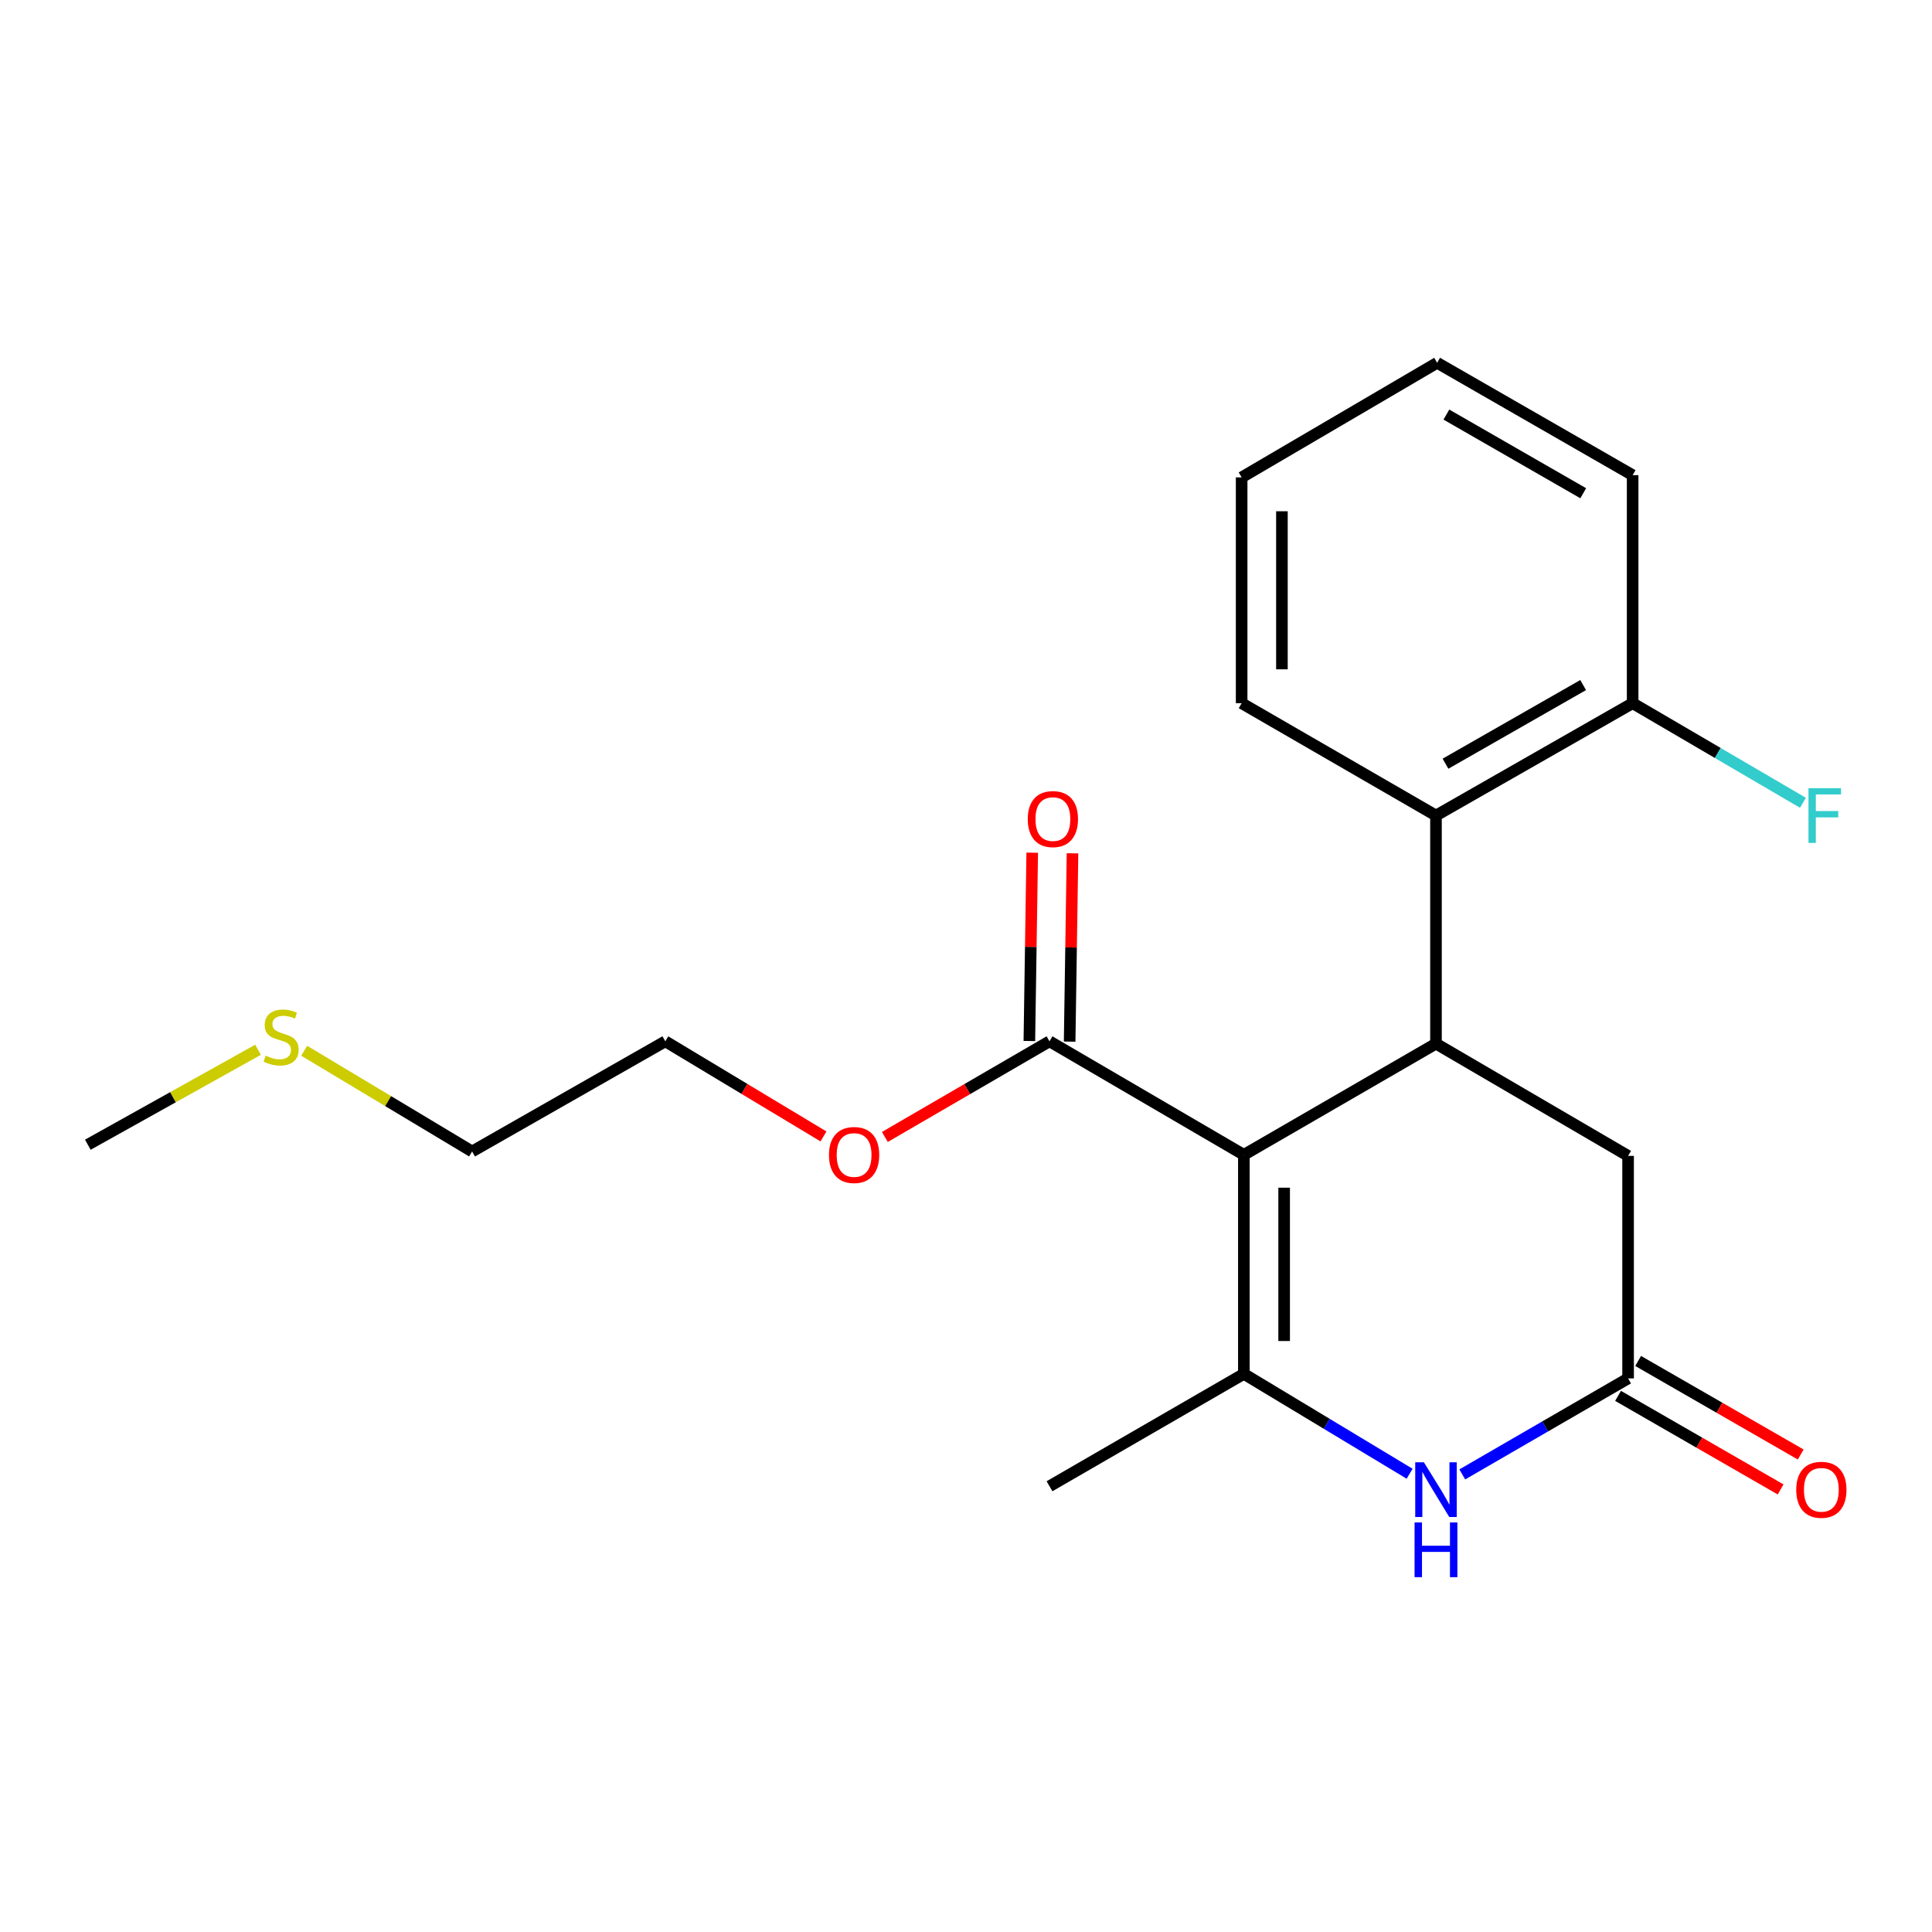 <?xml version='1.0' encoding='iso-8859-1'?>
<svg version='1.1' baseProfile='full'
              xmlns='http://www.w3.org/2000/svg'
                      xmlns:rdkit='http://www.rdkit.org/xml'
                      xmlns:xlink='http://www.w3.org/1999/xlink'
                  xml:space='preserve'
width='1000px' height='1000px' viewBox='0 0 1000 1000'>
<!-- END OF HEADER -->
<rect style='opacity:1.0;fill:#FFFFFF;stroke:none' width='1000' height='1000' x='0' y='0'> </rect>
<path class='bond-0' d='M 643.819,597.74 L 643.819,711.116' style='fill:none;fill-rule:evenodd;stroke:#000000;stroke-width:6px;stroke-linecap:butt;stroke-linejoin:miter;stroke-opacity:1' />
<path class='bond-0' d='M 664.671,614.747 L 664.671,694.11' style='fill:none;fill-rule:evenodd;stroke:#000000;stroke-width:6px;stroke-linecap:butt;stroke-linejoin:miter;stroke-opacity:1' />
<path class='bond-1' d='M 643.819,597.74 L 743.259,540.189' style='fill:none;fill-rule:evenodd;stroke:#000000;stroke-width:6px;stroke-linecap:butt;stroke-linejoin:miter;stroke-opacity:1' />
<path class='bond-4' d='M 643.819,597.74 L 543.221,538.985' style='fill:none;fill-rule:evenodd;stroke:#000000;stroke-width:6px;stroke-linecap:butt;stroke-linejoin:miter;stroke-opacity:1' />
<path class='bond-2' d='M 643.819,711.116 L 686.718,736.963' style='fill:none;fill-rule:evenodd;stroke:#000000;stroke-width:6px;stroke-linecap:butt;stroke-linejoin:miter;stroke-opacity:1' />
<path class='bond-2' d='M 686.718,736.963 L 729.616,762.81' style='fill:none;fill-rule:evenodd;stroke:#0000FF;stroke-width:6px;stroke-linecap:butt;stroke-linejoin:miter;stroke-opacity:1' />
<path class='bond-11' d='M 643.819,711.116 L 543.221,769.281' style='fill:none;fill-rule:evenodd;stroke:#000000;stroke-width:6px;stroke-linecap:butt;stroke-linejoin:miter;stroke-opacity:1' />
<path class='bond-5' d='M 743.259,540.189 L 743.259,422.122' style='fill:none;fill-rule:evenodd;stroke:#000000;stroke-width:6px;stroke-linecap:butt;stroke-linejoin:miter;stroke-opacity:1' />
<path class='bond-6' d='M 743.259,540.189 L 842.698,598.285' style='fill:none;fill-rule:evenodd;stroke:#000000;stroke-width:6px;stroke-linecap:butt;stroke-linejoin:miter;stroke-opacity:1' />
<path class='bond-21' d='M 756.871,763.15 L 799.785,738.309' style='fill:none;fill-rule:evenodd;stroke:#0000FF;stroke-width:6px;stroke-linecap:butt;stroke-linejoin:miter;stroke-opacity:1' />
<path class='bond-21' d='M 799.785,738.309 L 842.698,713.468' style='fill:none;fill-rule:evenodd;stroke:#000000;stroke-width:6px;stroke-linecap:butt;stroke-linejoin:miter;stroke-opacity:1' />
<path class='bond-3' d='M 842.698,713.468 L 842.698,598.285' style='fill:none;fill-rule:evenodd;stroke:#000000;stroke-width:6px;stroke-linecap:butt;stroke-linejoin:miter;stroke-opacity:1' />
<path class='bond-8' d='M 837.498,722.504 L 879.571,746.715' style='fill:none;fill-rule:evenodd;stroke:#000000;stroke-width:6px;stroke-linecap:butt;stroke-linejoin:miter;stroke-opacity:1' />
<path class='bond-8' d='M 879.571,746.715 L 921.644,770.925' style='fill:none;fill-rule:evenodd;stroke:#FF0000;stroke-width:6px;stroke-linecap:butt;stroke-linejoin:miter;stroke-opacity:1' />
<path class='bond-8' d='M 847.898,704.431 L 889.971,728.642' style='fill:none;fill-rule:evenodd;stroke:#000000;stroke-width:6px;stroke-linecap:butt;stroke-linejoin:miter;stroke-opacity:1' />
<path class='bond-8' d='M 889.971,728.642 L 932.044,752.852' style='fill:none;fill-rule:evenodd;stroke:#FF0000;stroke-width:6px;stroke-linecap:butt;stroke-linejoin:miter;stroke-opacity:1' />
<path class='bond-9' d='M 553.645,539.143 L 554.386,490.406' style='fill:none;fill-rule:evenodd;stroke:#000000;stroke-width:6px;stroke-linecap:butt;stroke-linejoin:miter;stroke-opacity:1' />
<path class='bond-9' d='M 554.386,490.406 L 555.127,441.668' style='fill:none;fill-rule:evenodd;stroke:#FF0000;stroke-width:6px;stroke-linecap:butt;stroke-linejoin:miter;stroke-opacity:1' />
<path class='bond-9' d='M 532.796,538.826 L 533.537,490.089' style='fill:none;fill-rule:evenodd;stroke:#000000;stroke-width:6px;stroke-linecap:butt;stroke-linejoin:miter;stroke-opacity:1' />
<path class='bond-9' d='M 533.537,490.089 L 534.277,441.351' style='fill:none;fill-rule:evenodd;stroke:#FF0000;stroke-width:6px;stroke-linecap:butt;stroke-linejoin:miter;stroke-opacity:1' />
<path class='bond-10' d='M 543.221,538.985 L 500.612,563.737' style='fill:none;fill-rule:evenodd;stroke:#000000;stroke-width:6px;stroke-linecap:butt;stroke-linejoin:miter;stroke-opacity:1' />
<path class='bond-10' d='M 500.612,563.737 L 458.002,588.49' style='fill:none;fill-rule:evenodd;stroke:#FF0000;stroke-width:6px;stroke-linecap:butt;stroke-linejoin:miter;stroke-opacity:1' />
<path class='bond-7' d='M 743.259,422.122 L 845.05,363.969' style='fill:none;fill-rule:evenodd;stroke:#000000;stroke-width:6px;stroke-linecap:butt;stroke-linejoin:miter;stroke-opacity:1' />
<path class='bond-7' d='M 748.184,395.294 L 819.438,354.586' style='fill:none;fill-rule:evenodd;stroke:#000000;stroke-width:6px;stroke-linecap:butt;stroke-linejoin:miter;stroke-opacity:1' />
<path class='bond-14' d='M 743.259,422.122 L 642.672,363.969' style='fill:none;fill-rule:evenodd;stroke:#000000;stroke-width:6px;stroke-linecap:butt;stroke-linejoin:miter;stroke-opacity:1' />
<path class='bond-12' d='M 845.05,363.969 L 889.12,389.741' style='fill:none;fill-rule:evenodd;stroke:#000000;stroke-width:6px;stroke-linecap:butt;stroke-linejoin:miter;stroke-opacity:1' />
<path class='bond-12' d='M 889.12,389.741 L 933.19,415.514' style='fill:none;fill-rule:evenodd;stroke:#33CCCC;stroke-width:6px;stroke-linecap:butt;stroke-linejoin:miter;stroke-opacity:1' />
<path class='bond-15' d='M 845.05,363.969 L 845.05,245.948' style='fill:none;fill-rule:evenodd;stroke:#000000;stroke-width:6px;stroke-linecap:butt;stroke-linejoin:miter;stroke-opacity:1' />
<path class='bond-18' d='M 426.228,588.209 L 385.296,563.597' style='fill:none;fill-rule:evenodd;stroke:#FF0000;stroke-width:6px;stroke-linecap:butt;stroke-linejoin:miter;stroke-opacity:1' />
<path class='bond-18' d='M 385.296,563.597 L 344.365,538.985' style='fill:none;fill-rule:evenodd;stroke:#000000;stroke-width:6px;stroke-linecap:butt;stroke-linejoin:miter;stroke-opacity:1' />
<path class='bond-13' d='M 157.459,543.868 L 200.908,569.935' style='fill:none;fill-rule:evenodd;stroke:#CCCC00;stroke-width:6px;stroke-linecap:butt;stroke-linejoin:miter;stroke-opacity:1' />
<path class='bond-13' d='M 200.908,569.935 L 244.357,596.003' style='fill:none;fill-rule:evenodd;stroke:#000000;stroke-width:6px;stroke-linecap:butt;stroke-linejoin:miter;stroke-opacity:1' />
<path class='bond-17' d='M 133.553,543.354 L 89.504,567.929' style='fill:none;fill-rule:evenodd;stroke:#CCCC00;stroke-width:6px;stroke-linecap:butt;stroke-linejoin:miter;stroke-opacity:1' />
<path class='bond-17' d='M 89.504,567.929 L 45.455,592.504' style='fill:none;fill-rule:evenodd;stroke:#000000;stroke-width:6px;stroke-linecap:butt;stroke-linejoin:miter;stroke-opacity:1' />
<path class='bond-19' d='M 642.672,363.969 L 642.672,247.095' style='fill:none;fill-rule:evenodd;stroke:#000000;stroke-width:6px;stroke-linecap:butt;stroke-linejoin:miter;stroke-opacity:1' />
<path class='bond-19' d='M 663.524,346.438 L 663.524,264.626' style='fill:none;fill-rule:evenodd;stroke:#000000;stroke-width:6px;stroke-linecap:butt;stroke-linejoin:miter;stroke-opacity:1' />
<path class='bond-22' d='M 845.05,245.948 L 743.861,187.783' style='fill:none;fill-rule:evenodd;stroke:#000000;stroke-width:6px;stroke-linecap:butt;stroke-linejoin:miter;stroke-opacity:1' />
<path class='bond-22' d='M 819.48,255.301 L 748.648,214.586' style='fill:none;fill-rule:evenodd;stroke:#000000;stroke-width:6px;stroke-linecap:butt;stroke-linejoin:miter;stroke-opacity:1' />
<path class='bond-16' d='M 244.357,596.003 L 344.365,538.985' style='fill:none;fill-rule:evenodd;stroke:#000000;stroke-width:6px;stroke-linecap:butt;stroke-linejoin:miter;stroke-opacity:1' />
<path class='bond-20' d='M 642.672,247.095 L 743.861,187.783' style='fill:none;fill-rule:evenodd;stroke:#000000;stroke-width:6px;stroke-linecap:butt;stroke-linejoin:miter;stroke-opacity:1' />
<path  class='atom-3' d='M 736.999 756.87
L 746.279 771.87
Q 747.199 773.35, 748.679 776.03
Q 750.159 778.71, 750.239 778.87
L 750.239 756.87
L 753.999 756.87
L 753.999 785.19
L 750.119 785.19
L 740.159 768.79
Q 738.999 766.87, 737.759 764.67
Q 736.559 762.47, 736.199 761.79
L 736.199 785.19
L 732.519 785.19
L 732.519 756.87
L 736.999 756.87
' fill='#0000FF'/>
<path  class='atom-3' d='M 732.179 788.022
L 736.019 788.022
L 736.019 800.062
L 750.499 800.062
L 750.499 788.022
L 754.339 788.022
L 754.339 816.342
L 750.499 816.342
L 750.499 803.262
L 736.019 803.262
L 736.019 816.342
L 732.179 816.342
L 732.179 788.022
' fill='#0000FF'/>
<path  class='atom-9' d='M 929.729 771.11
Q 929.729 764.31, 933.089 760.51
Q 936.449 756.71, 942.729 756.71
Q 949.009 756.71, 952.369 760.51
Q 955.729 764.31, 955.729 771.11
Q 955.729 777.99, 952.329 781.91
Q 948.929 785.79, 942.729 785.79
Q 936.489 785.79, 933.089 781.91
Q 929.729 778.03, 929.729 771.11
M 942.729 782.59
Q 947.049 782.59, 949.369 779.71
Q 951.729 776.79, 951.729 771.11
Q 951.729 765.55, 949.369 762.75
Q 947.049 759.91, 942.729 759.91
Q 938.409 759.91, 936.049 762.71
Q 933.729 765.51, 933.729 771.11
Q 933.729 776.83, 936.049 779.71
Q 938.409 782.59, 942.729 782.59
' fill='#FF0000'/>
<path  class='atom-10' d='M 531.97 423.951
Q 531.97 417.151, 535.33 413.351
Q 538.69 409.551, 544.97 409.551
Q 551.25 409.551, 554.61 413.351
Q 557.97 417.151, 557.97 423.951
Q 557.97 430.831, 554.57 434.751
Q 551.17 438.631, 544.97 438.631
Q 538.73 438.631, 535.33 434.751
Q 531.97 430.871, 531.97 423.951
M 544.97 435.431
Q 549.29 435.431, 551.61 432.551
Q 553.97 429.631, 553.97 423.951
Q 553.97 418.391, 551.61 415.591
Q 549.29 412.751, 544.97 412.751
Q 540.65 412.751, 538.29 415.551
Q 535.97 418.351, 535.97 423.951
Q 535.97 429.671, 538.29 432.551
Q 540.65 435.431, 544.97 435.431
' fill='#FF0000'/>
<path  class='atom-11' d='M 429.078 597.82
Q 429.078 591.02, 432.438 587.22
Q 435.798 583.42, 442.078 583.42
Q 448.358 583.42, 451.718 587.22
Q 455.078 591.02, 455.078 597.82
Q 455.078 604.7, 451.678 608.62
Q 448.278 612.5, 442.078 612.5
Q 435.838 612.5, 432.438 608.62
Q 429.078 604.74, 429.078 597.82
M 442.078 609.3
Q 446.398 609.3, 448.718 606.42
Q 451.078 603.5, 451.078 597.82
Q 451.078 592.26, 448.718 589.46
Q 446.398 586.62, 442.078 586.62
Q 437.758 586.62, 435.398 589.42
Q 433.078 592.22, 433.078 597.82
Q 433.078 603.54, 435.398 606.42
Q 437.758 609.3, 442.078 609.3
' fill='#FF0000'/>
<path  class='atom-13' d='M 936.07 407.962
L 952.91 407.962
L 952.91 411.202
L 939.87 411.202
L 939.87 419.802
L 951.47 419.802
L 951.47 423.082
L 939.87 423.082
L 939.87 436.282
L 936.07 436.282
L 936.07 407.962
' fill='#33CCCC'/>
<path  class='atom-14' d='M 137.497 546.411
Q 137.817 546.531, 139.137 547.091
Q 140.457 547.651, 141.897 548.011
Q 143.377 548.331, 144.817 548.331
Q 147.497 548.331, 149.057 547.051
Q 150.617 545.731, 150.617 543.451
Q 150.617 541.891, 149.817 540.931
Q 149.057 539.971, 147.857 539.451
Q 146.657 538.931, 144.657 538.331
Q 142.137 537.571, 140.617 536.851
Q 139.137 536.131, 138.057 534.611
Q 137.017 533.091, 137.017 530.531
Q 137.017 526.971, 139.417 524.771
Q 141.857 522.571, 146.657 522.571
Q 149.937 522.571, 153.657 524.131
L 152.737 527.211
Q 149.337 525.811, 146.777 525.811
Q 144.017 525.811, 142.497 526.971
Q 140.977 528.091, 141.017 530.051
Q 141.017 531.571, 141.777 532.491
Q 142.577 533.411, 143.697 533.931
Q 144.857 534.451, 146.777 535.051
Q 149.337 535.851, 150.857 536.651
Q 152.377 537.451, 153.457 539.091
Q 154.577 540.691, 154.577 543.451
Q 154.577 547.371, 151.937 549.491
Q 149.337 551.571, 144.977 551.571
Q 142.457 551.571, 140.537 551.011
Q 138.657 550.491, 136.417 549.571
L 137.497 546.411
' fill='#CCCC00'/>
</svg>
